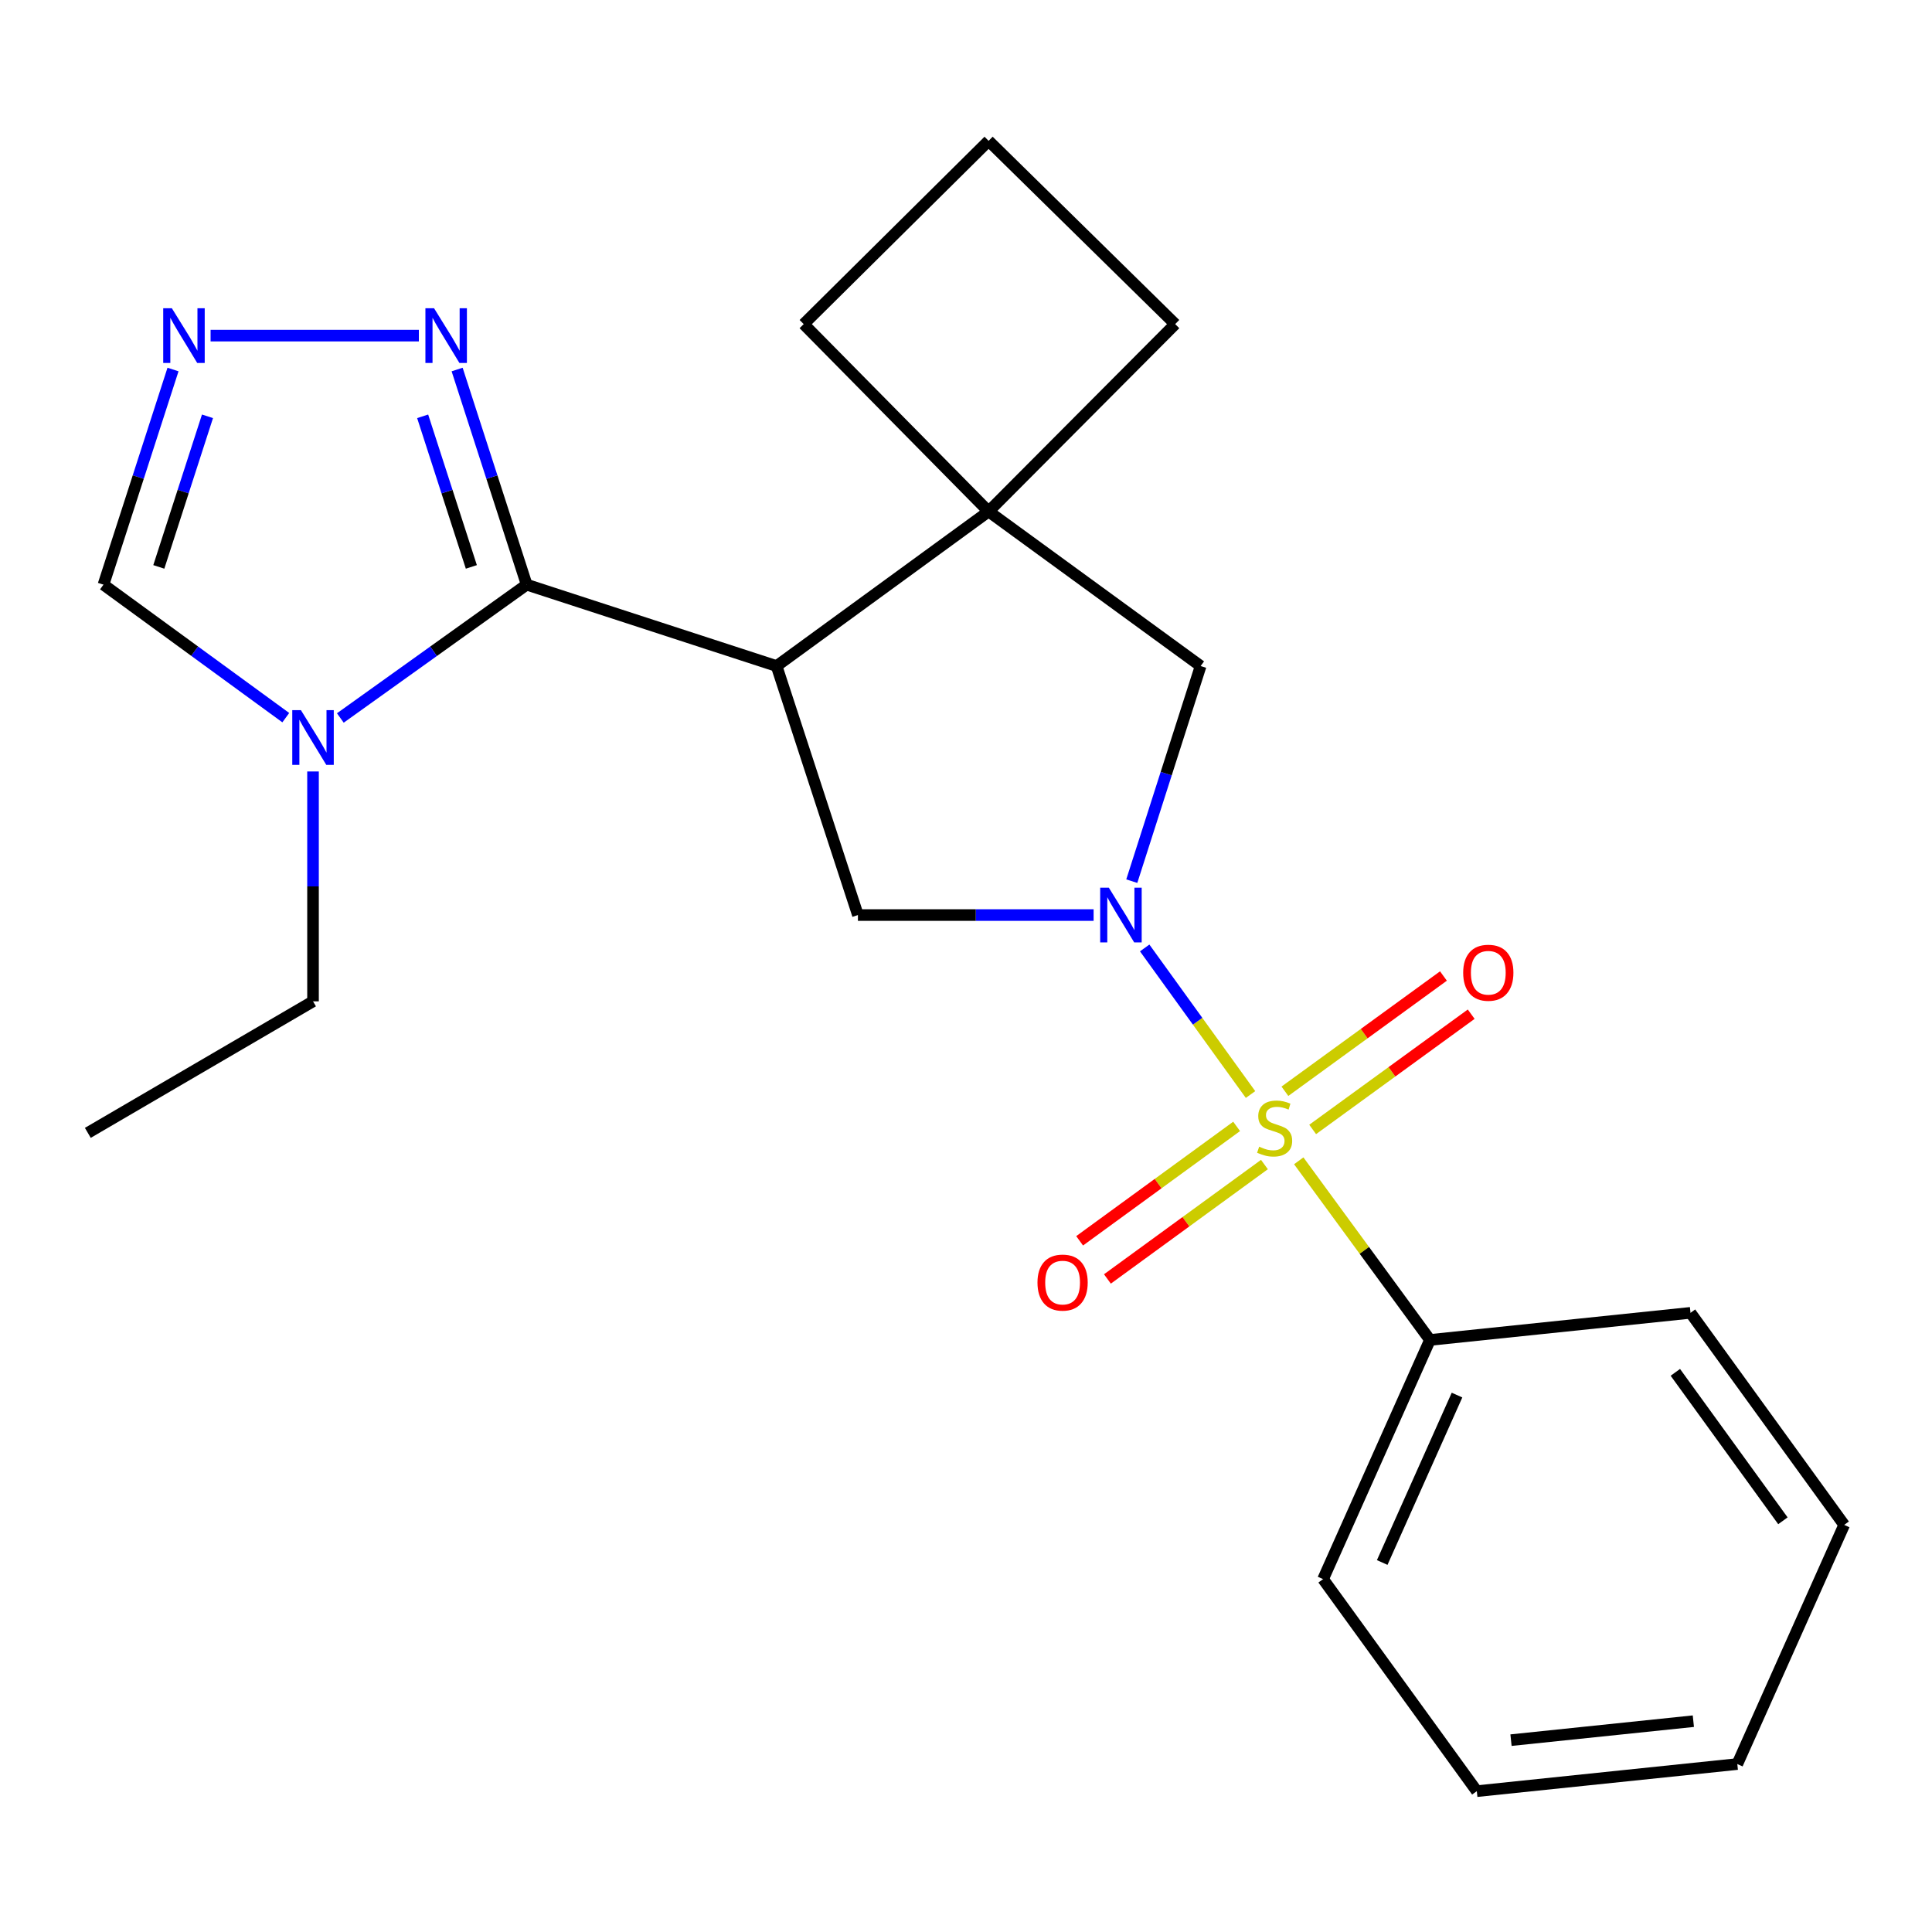 <?xml version='1.0' encoding='iso-8859-1'?>
<svg version='1.1' baseProfile='full'
              xmlns='http://www.w3.org/2000/svg'
                      xmlns:rdkit='http://www.rdkit.org/xml'
                      xmlns:xlink='http://www.w3.org/1999/xlink'
                  xml:space='preserve'
width='1000px' height='1000px' viewBox='0 0 1000 1000'>
<!-- END OF HEADER -->
<rect style='opacity:1.0;fill:#FFFFFF;stroke:none' width='1000' height='1000' x='0' y='0'> </rect>
<path class='bond-0' d='M 647.271,566.524 L 619.879,528.59' style='fill:none;fill-rule:evenodd;stroke:#CCCC00;stroke-width:6px;stroke-linecap:butt;stroke-linejoin:miter;stroke-opacity:1' />
<path class='bond-0' d='M 619.879,528.59 L 592.487,490.655' style='fill:none;fill-rule:evenodd;stroke:#0000FF;stroke-width:6px;stroke-linecap:butt;stroke-linejoin:miter;stroke-opacity:1' />
<path class='bond-10' d='M 679.429,584.597 L 720.46,554.769' style='fill:none;fill-rule:evenodd;stroke:#CCCC00;stroke-width:6px;stroke-linecap:butt;stroke-linejoin:miter;stroke-opacity:1' />
<path class='bond-10' d='M 720.46,554.769 L 761.492,524.941' style='fill:none;fill-rule:evenodd;stroke:#FF0000;stroke-width:6px;stroke-linecap:butt;stroke-linejoin:miter;stroke-opacity:1' />
<path class='bond-10' d='M 665.065,564.838 L 706.096,535.01' style='fill:none;fill-rule:evenodd;stroke:#CCCC00;stroke-width:6px;stroke-linecap:butt;stroke-linejoin:miter;stroke-opacity:1' />
<path class='bond-10' d='M 706.096,535.01 L 747.127,505.181' style='fill:none;fill-rule:evenodd;stroke:#FF0000;stroke-width:6px;stroke-linecap:butt;stroke-linejoin:miter;stroke-opacity:1' />
<path class='bond-11' d='M 640.08,583.022 L 599.446,612.632' style='fill:none;fill-rule:evenodd;stroke:#CCCC00;stroke-width:6px;stroke-linecap:butt;stroke-linejoin:miter;stroke-opacity:1' />
<path class='bond-11' d='M 599.446,612.632 L 558.813,642.242' style='fill:none;fill-rule:evenodd;stroke:#FF0000;stroke-width:6px;stroke-linecap:butt;stroke-linejoin:miter;stroke-opacity:1' />
<path class='bond-11' d='M 654.467,602.765 L 613.833,632.375' style='fill:none;fill-rule:evenodd;stroke:#CCCC00;stroke-width:6px;stroke-linecap:butt;stroke-linejoin:miter;stroke-opacity:1' />
<path class='bond-11' d='M 613.833,632.375 L 573.199,661.985' style='fill:none;fill-rule:evenodd;stroke:#FF0000;stroke-width:6px;stroke-linecap:butt;stroke-linejoin:miter;stroke-opacity:1' />
<path class='bond-12' d='M 672.23,600.842 L 706.187,647.198' style='fill:none;fill-rule:evenodd;stroke:#CCCC00;stroke-width:6px;stroke-linecap:butt;stroke-linejoin:miter;stroke-opacity:1' />
<path class='bond-12' d='M 706.187,647.198 L 740.145,693.555' style='fill:none;fill-rule:evenodd;stroke:#000000;stroke-width:6px;stroke-linecap:butt;stroke-linejoin:miter;stroke-opacity:1' />
<path class='bond-4' d='M 566.05,473.631 L 505.054,473.631' style='fill:none;fill-rule:evenodd;stroke:#0000FF;stroke-width:6px;stroke-linecap:butt;stroke-linejoin:miter;stroke-opacity:1' />
<path class='bond-4' d='M 505.054,473.631 L 444.059,473.631' style='fill:none;fill-rule:evenodd;stroke:#000000;stroke-width:6px;stroke-linecap:butt;stroke-linejoin:miter;stroke-opacity:1' />
<path class='bond-8' d='M 585.809,456.088 L 603.629,400.416' style='fill:none;fill-rule:evenodd;stroke:#0000FF;stroke-width:6px;stroke-linecap:butt;stroke-linejoin:miter;stroke-opacity:1' />
<path class='bond-8' d='M 603.629,400.416 L 621.45,344.744' style='fill:none;fill-rule:evenodd;stroke:#000000;stroke-width:6px;stroke-linecap:butt;stroke-linejoin:miter;stroke-opacity:1' />
<path class='bond-1' d='M 401.961,344.744 L 444.059,473.631' style='fill:none;fill-rule:evenodd;stroke:#000000;stroke-width:6px;stroke-linecap:butt;stroke-linejoin:miter;stroke-opacity:1' />
<path class='bond-2' d='M 401.961,344.744 L 272.612,302.618' style='fill:none;fill-rule:evenodd;stroke:#000000;stroke-width:6px;stroke-linecap:butt;stroke-linejoin:miter;stroke-opacity:1' />
<path class='bond-23' d='M 401.961,344.744 L 511.699,264.741' style='fill:none;fill-rule:evenodd;stroke:#000000;stroke-width:6px;stroke-linecap:butt;stroke-linejoin:miter;stroke-opacity:1' />
<path class='bond-3' d='M 272.612,302.618 L 224.385,337.121' style='fill:none;fill-rule:evenodd;stroke:#000000;stroke-width:6px;stroke-linecap:butt;stroke-linejoin:miter;stroke-opacity:1' />
<path class='bond-3' d='M 224.385,337.121 L 176.158,371.623' style='fill:none;fill-rule:evenodd;stroke:#0000FF;stroke-width:6px;stroke-linecap:butt;stroke-linejoin:miter;stroke-opacity:1' />
<path class='bond-6' d='M 272.612,302.618 L 254.61,246.941' style='fill:none;fill-rule:evenodd;stroke:#000000;stroke-width:6px;stroke-linecap:butt;stroke-linejoin:miter;stroke-opacity:1' />
<path class='bond-6' d='M 254.61,246.941 L 236.608,191.264' style='fill:none;fill-rule:evenodd;stroke:#0000FF;stroke-width:6px;stroke-linecap:butt;stroke-linejoin:miter;stroke-opacity:1' />
<path class='bond-6' d='M 243.968,293.43 L 231.366,254.457' style='fill:none;fill-rule:evenodd;stroke:#000000;stroke-width:6px;stroke-linecap:butt;stroke-linejoin:miter;stroke-opacity:1' />
<path class='bond-6' d='M 231.366,254.457 L 218.765,215.483' style='fill:none;fill-rule:evenodd;stroke:#0000FF;stroke-width:6px;stroke-linecap:butt;stroke-linejoin:miter;stroke-opacity:1' />
<path class='bond-9' d='M 147.923,371.456 L 100.74,337.037' style='fill:none;fill-rule:evenodd;stroke:#0000FF;stroke-width:6px;stroke-linecap:butt;stroke-linejoin:miter;stroke-opacity:1' />
<path class='bond-9' d='M 100.74,337.037 L 53.557,302.618' style='fill:none;fill-rule:evenodd;stroke:#000000;stroke-width:6px;stroke-linecap:butt;stroke-linejoin:miter;stroke-opacity:1' />
<path class='bond-13' d='M 162.019,399.313 L 162.019,458.804' style='fill:none;fill-rule:evenodd;stroke:#0000FF;stroke-width:6px;stroke-linecap:butt;stroke-linejoin:miter;stroke-opacity:1' />
<path class='bond-13' d='M 162.019,458.804 L 162.019,518.294' style='fill:none;fill-rule:evenodd;stroke:#000000;stroke-width:6px;stroke-linecap:butt;stroke-linejoin:miter;stroke-opacity:1' />
<path class='bond-5' d='M 511.699,264.741 L 621.45,344.744' style='fill:none;fill-rule:evenodd;stroke:#000000;stroke-width:6px;stroke-linecap:butt;stroke-linejoin:miter;stroke-opacity:1' />
<path class='bond-14' d='M 511.699,264.741 L 608.272,167.76' style='fill:none;fill-rule:evenodd;stroke:#000000;stroke-width:6px;stroke-linecap:butt;stroke-linejoin:miter;stroke-opacity:1' />
<path class='bond-15' d='M 511.699,264.741 L 415.993,167.76' style='fill:none;fill-rule:evenodd;stroke:#000000;stroke-width:6px;stroke-linecap:butt;stroke-linejoin:miter;stroke-opacity:1' />
<path class='bond-7' d='M 216.801,173.717 L 109,173.717' style='fill:none;fill-rule:evenodd;stroke:#0000FF;stroke-width:6px;stroke-linecap:butt;stroke-linejoin:miter;stroke-opacity:1' />
<path class='bond-26' d='M 89.549,191.264 L 71.553,246.941' style='fill:none;fill-rule:evenodd;stroke:#0000FF;stroke-width:6px;stroke-linecap:butt;stroke-linejoin:miter;stroke-opacity:1' />
<path class='bond-26' d='M 71.553,246.941 L 53.557,302.618' style='fill:none;fill-rule:evenodd;stroke:#000000;stroke-width:6px;stroke-linecap:butt;stroke-linejoin:miter;stroke-opacity:1' />
<path class='bond-26' d='M 107.395,215.48 L 94.797,254.454' style='fill:none;fill-rule:evenodd;stroke:#0000FF;stroke-width:6px;stroke-linecap:butt;stroke-linejoin:miter;stroke-opacity:1' />
<path class='bond-26' d='M 94.797,254.454 L 82.2,293.428' style='fill:none;fill-rule:evenodd;stroke:#000000;stroke-width:6px;stroke-linecap:butt;stroke-linejoin:miter;stroke-opacity:1' />
<path class='bond-17' d='M 740.145,693.555 L 684.828,817.353' style='fill:none;fill-rule:evenodd;stroke:#000000;stroke-width:6px;stroke-linecap:butt;stroke-linejoin:miter;stroke-opacity:1' />
<path class='bond-17' d='M 754.151,722.09 L 715.429,808.749' style='fill:none;fill-rule:evenodd;stroke:#000000;stroke-width:6px;stroke-linecap:butt;stroke-linejoin:miter;stroke-opacity:1' />
<path class='bond-18' d='M 740.145,693.555 L 875.004,679.522' style='fill:none;fill-rule:evenodd;stroke:#000000;stroke-width:6px;stroke-linecap:butt;stroke-linejoin:miter;stroke-opacity:1' />
<path class='bond-19' d='M 162.019,518.294 L 45.455,586.368' style='fill:none;fill-rule:evenodd;stroke:#000000;stroke-width:6px;stroke-linecap:butt;stroke-linejoin:miter;stroke-opacity:1' />
<path class='bond-25' d='M 608.272,167.76 L 511.699,72.896' style='fill:none;fill-rule:evenodd;stroke:#000000;stroke-width:6px;stroke-linecap:butt;stroke-linejoin:miter;stroke-opacity:1' />
<path class='bond-16' d='M 415.993,167.76 L 511.699,72.896' style='fill:none;fill-rule:evenodd;stroke:#000000;stroke-width:6px;stroke-linecap:butt;stroke-linejoin:miter;stroke-opacity:1' />
<path class='bond-21' d='M 684.828,817.353 L 764.397,927.104' style='fill:none;fill-rule:evenodd;stroke:#000000;stroke-width:6px;stroke-linecap:butt;stroke-linejoin:miter;stroke-opacity:1' />
<path class='bond-20' d='M 875.004,679.522 L 954.545,789.287' style='fill:none;fill-rule:evenodd;stroke:#000000;stroke-width:6px;stroke-linecap:butt;stroke-linejoin:miter;stroke-opacity:1' />
<path class='bond-20' d='M 867.154,710.321 L 922.833,787.156' style='fill:none;fill-rule:evenodd;stroke:#000000;stroke-width:6px;stroke-linecap:butt;stroke-linejoin:miter;stroke-opacity:1' />
<path class='bond-22' d='M 954.545,789.287 L 899.229,913.071' style='fill:none;fill-rule:evenodd;stroke:#000000;stroke-width:6px;stroke-linecap:butt;stroke-linejoin:miter;stroke-opacity:1' />
<path class='bond-24' d='M 764.397,927.104 L 899.229,913.071' style='fill:none;fill-rule:evenodd;stroke:#000000;stroke-width:6px;stroke-linecap:butt;stroke-linejoin:miter;stroke-opacity:1' />
<path class='bond-24' d='M 782.093,900.702 L 876.475,890.879' style='fill:none;fill-rule:evenodd;stroke:#000000;stroke-width:6px;stroke-linecap:butt;stroke-linejoin:miter;stroke-opacity:1' />
<path  class='atom-0' d='M 651.748 593.523
Q 652.068 593.643, 653.388 594.203
Q 654.708 594.763, 656.148 595.123
Q 657.628 595.443, 659.068 595.443
Q 661.748 595.443, 663.308 594.163
Q 664.868 592.843, 664.868 590.563
Q 664.868 589.003, 664.068 588.043
Q 663.308 587.083, 662.108 586.563
Q 660.908 586.043, 658.908 585.443
Q 656.388 584.683, 654.868 583.963
Q 653.388 583.243, 652.308 581.723
Q 651.268 580.203, 651.268 577.643
Q 651.268 574.083, 653.668 571.883
Q 656.108 569.683, 660.908 569.683
Q 664.188 569.683, 667.908 571.243
L 666.988 574.323
Q 663.588 572.923, 661.028 572.923
Q 658.268 572.923, 656.748 574.083
Q 655.228 575.203, 655.268 577.163
Q 655.268 578.683, 656.028 579.603
Q 656.828 580.523, 657.948 581.043
Q 659.108 581.563, 661.028 582.163
Q 663.588 582.963, 665.108 583.763
Q 666.628 584.563, 667.708 586.203
Q 668.828 587.803, 668.828 590.563
Q 668.828 594.483, 666.188 596.603
Q 663.588 598.683, 659.228 598.683
Q 656.708 598.683, 654.788 598.123
Q 652.908 597.603, 650.668 596.683
L 651.748 593.523
' fill='#CCCC00'/>
<path  class='atom-1' d='M 573.933 459.471
L 583.213 474.471
Q 584.133 475.951, 585.613 478.631
Q 587.093 481.311, 587.173 481.471
L 587.173 459.471
L 590.933 459.471
L 590.933 487.791
L 587.053 487.791
L 577.093 471.391
Q 575.933 469.471, 574.693 467.271
Q 573.493 465.071, 573.133 464.391
L 573.133 487.791
L 569.453 487.791
L 569.453 459.471
L 573.933 459.471
' fill='#0000FF'/>
<path  class='atom-4' d='M 155.759 367.579
L 165.039 382.579
Q 165.959 384.059, 167.439 386.739
Q 168.919 389.419, 168.999 389.579
L 168.999 367.579
L 172.759 367.579
L 172.759 395.899
L 168.879 395.899
L 158.919 379.499
Q 157.759 377.579, 156.519 375.379
Q 155.319 373.179, 154.959 372.499
L 154.959 395.899
L 151.279 395.899
L 151.279 367.579
L 155.759 367.579
' fill='#0000FF'/>
<path  class='atom-7' d='M 224.674 159.557
L 233.954 174.557
Q 234.874 176.037, 236.354 178.717
Q 237.834 181.397, 237.914 181.557
L 237.914 159.557
L 241.674 159.557
L 241.674 187.877
L 237.794 187.877
L 227.834 171.477
Q 226.674 169.557, 225.434 167.357
Q 224.234 165.157, 223.874 164.477
L 223.874 187.877
L 220.194 187.877
L 220.194 159.557
L 224.674 159.557
' fill='#0000FF'/>
<path  class='atom-8' d='M 88.961 159.557
L 98.241 174.557
Q 99.161 176.037, 100.641 178.717
Q 102.121 181.397, 102.201 181.557
L 102.201 159.557
L 105.961 159.557
L 105.961 187.877
L 102.081 187.877
L 92.121 171.477
Q 90.961 169.557, 89.721 167.357
Q 88.521 165.157, 88.161 164.477
L 88.161 187.877
L 84.481 187.877
L 84.481 159.557
L 88.961 159.557
' fill='#0000FF'/>
<path  class='atom-11' d='M 757.341 503.486
Q 757.341 496.686, 760.701 492.886
Q 764.061 489.086, 770.341 489.086
Q 776.621 489.086, 779.981 492.886
Q 783.341 496.686, 783.341 503.486
Q 783.341 510.366, 779.941 514.286
Q 776.541 518.166, 770.341 518.166
Q 764.101 518.166, 760.701 514.286
Q 757.341 510.406, 757.341 503.486
M 770.341 514.966
Q 774.661 514.966, 776.981 512.086
Q 779.341 509.166, 779.341 503.486
Q 779.341 497.926, 776.981 495.126
Q 774.661 492.286, 770.341 492.286
Q 766.021 492.286, 763.661 495.086
Q 761.341 497.886, 761.341 503.486
Q 761.341 509.206, 763.661 512.086
Q 766.021 514.966, 770.341 514.966
' fill='#FF0000'/>
<path  class='atom-12' d='M 536.997 663.859
Q 536.997 657.059, 540.357 653.259
Q 543.717 649.459, 549.997 649.459
Q 556.277 649.459, 559.637 653.259
Q 562.997 657.059, 562.997 663.859
Q 562.997 670.739, 559.597 674.659
Q 556.197 678.539, 549.997 678.539
Q 543.757 678.539, 540.357 674.659
Q 536.997 670.779, 536.997 663.859
M 549.997 675.339
Q 554.317 675.339, 556.637 672.459
Q 558.997 669.539, 558.997 663.859
Q 558.997 658.299, 556.637 655.499
Q 554.317 652.659, 549.997 652.659
Q 545.677 652.659, 543.317 655.459
Q 540.997 658.259, 540.997 663.859
Q 540.997 669.579, 543.317 672.459
Q 545.677 675.339, 549.997 675.339
' fill='#FF0000'/>
</svg>
